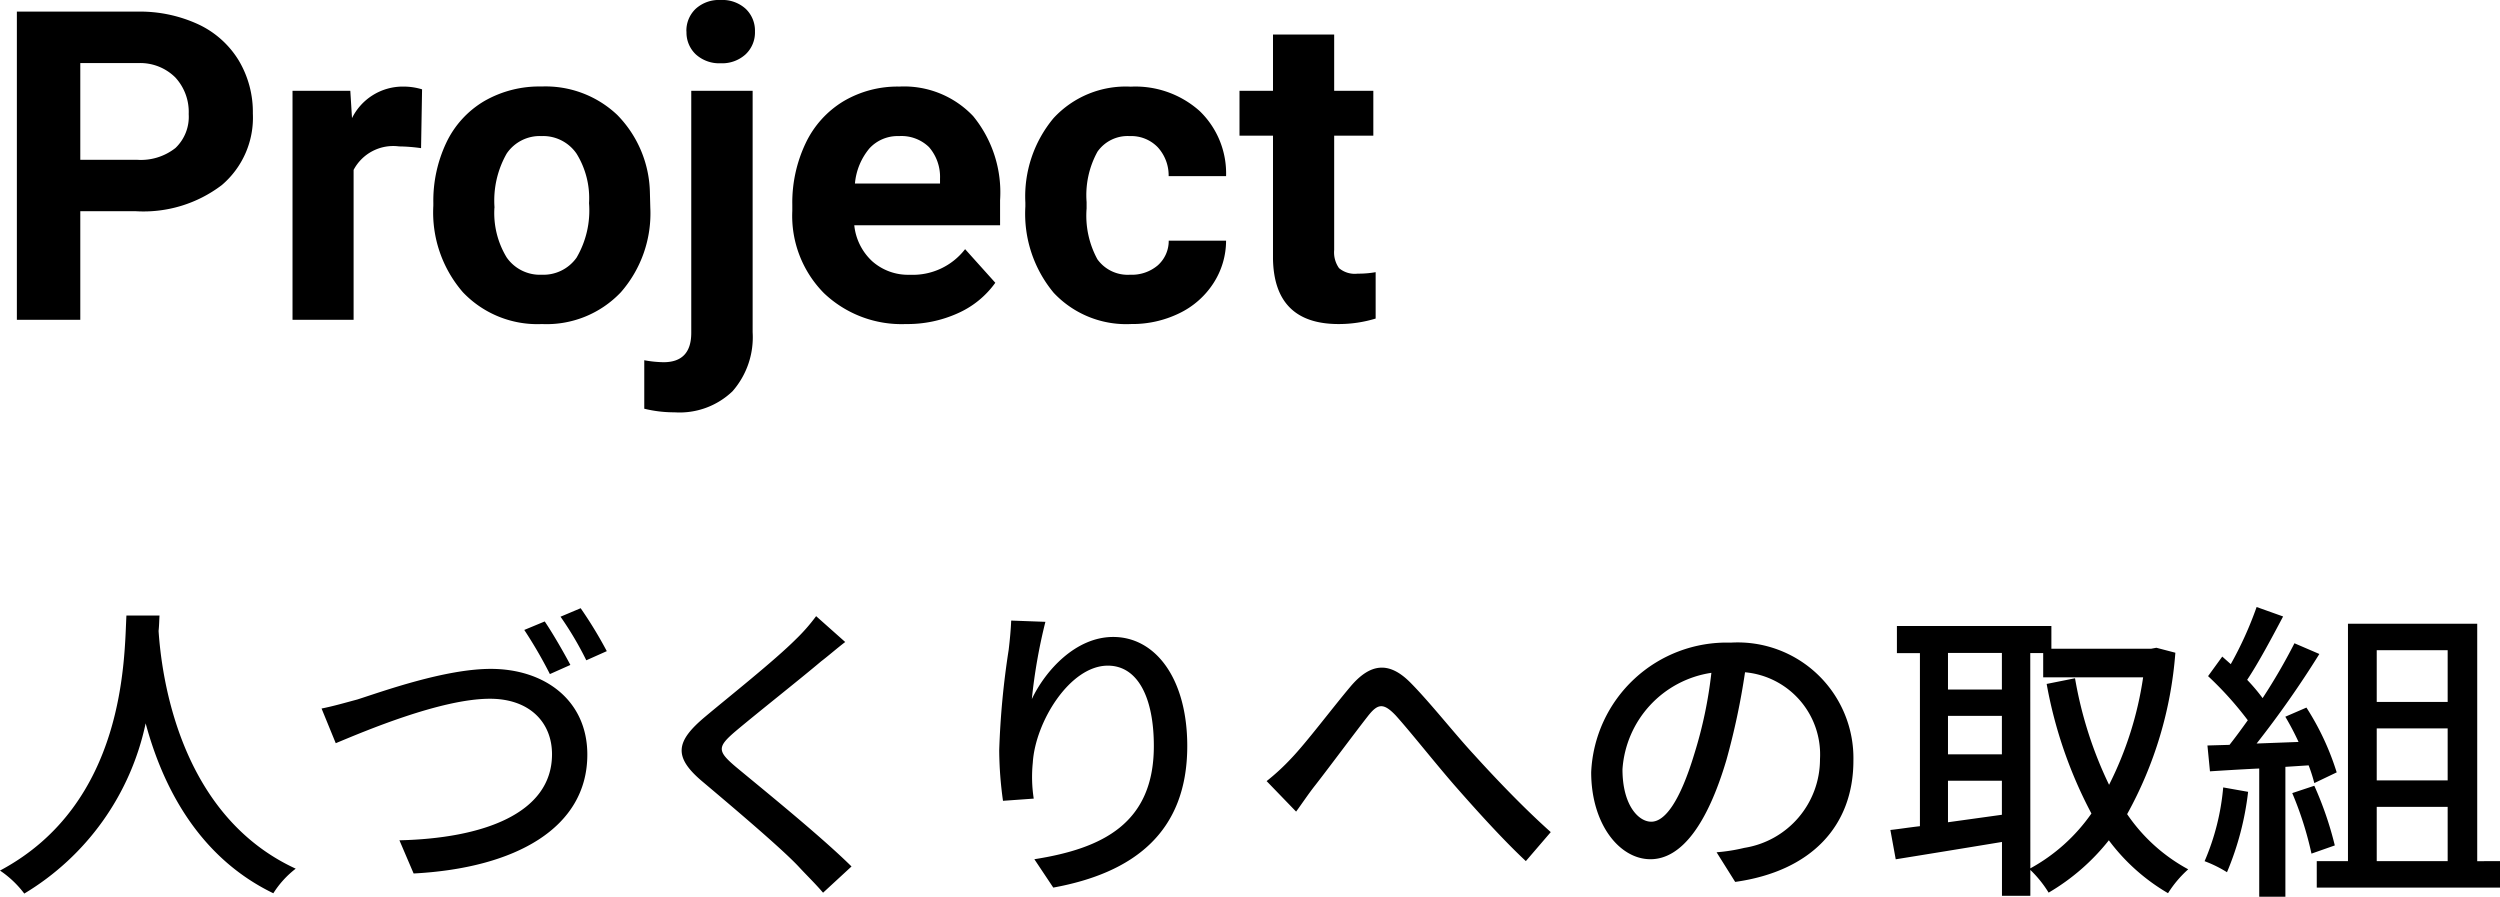 <svg id="コンポーネント_4_68" data-name="コンポーネント 4 – 68" xmlns="http://www.w3.org/2000/svg" width="126.88" height="45.512" viewBox="0 0 126.88 45.512">
  <path id="パス_1092" data-name="パス 1092" d="M4.619-5.511V0H1.4V-15.641H7.5A7.059,7.059,0,0,1,10.6-15a4.75,4.75,0,0,1,2.057,1.832,5.107,5.107,0,0,1,.72,2.7A4.491,4.491,0,0,1,11.8-6.837,6.555,6.555,0,0,1,7.444-5.511Zm0-2.61H7.5a2.831,2.831,0,0,0,1.95-.6,2.188,2.188,0,0,0,.671-1.719A2.58,2.58,0,0,0,9.442-12.3a2.528,2.528,0,0,0-1.869-.73H4.619Zm17.295-.591A8.434,8.434,0,0,0,20.8-8.8a2.274,2.274,0,0,0-2.31,1.192V0h-3.1V-11.623h2.933l.086,1.386a2.877,2.877,0,0,1,2.589-1.6,3.253,3.253,0,0,1,.967.14Zm.623,2.793A6.893,6.893,0,0,1,23.2-9,4.876,4.876,0,0,1,25.121-11.1a5.594,5.594,0,0,1,2.906-.741,5.293,5.293,0,0,1,3.84,1.439,5.777,5.777,0,0,1,1.66,3.91l.021.795A6.075,6.075,0,0,1,32.055-1.4,5.19,5.19,0,0,1,28.048.215,5.216,5.216,0,0,1,24.036-1.4a6.182,6.182,0,0,1-1.5-4.383Zm3.1.226a4.333,4.333,0,0,0,.623,2.53,2.056,2.056,0,0,0,1.783.875,2.061,2.061,0,0,0,1.762-.865,4.741,4.741,0,0,0,.634-2.766,4.29,4.29,0,0,0-.634-2.514,2.061,2.061,0,0,0-1.783-.892,2.028,2.028,0,0,0-1.762.886A4.821,4.821,0,0,0,25.642-5.693Zm13.105-5.93V.634a4.158,4.158,0,0,1-1.021,2.992,3.879,3.879,0,0,1-2.943,1.069,6.312,6.312,0,0,1-1.536-.183V2.052a5.827,5.827,0,0,0,.978.1q1.407,0,1.407-1.493V-11.623Zm-3.362-3.008a1.529,1.529,0,0,1,.467-1.149,1.755,1.755,0,0,1,1.273-.451,1.755,1.755,0,0,1,1.273.451,1.529,1.529,0,0,1,.467,1.149,1.524,1.524,0,0,1-.478,1.16,1.764,1.764,0,0,1-1.262.451,1.764,1.764,0,0,1-1.262-.451A1.524,1.524,0,0,1,35.385-14.631ZM46.524.215a5.706,5.706,0,0,1-4.163-1.568,5.575,5.575,0,0,1-1.606-4.179v-.3a7.021,7.021,0,0,1,.677-3.131,4.967,4.967,0,0,1,1.917-2.127,5.382,5.382,0,0,1,2.831-.747,4.824,4.824,0,0,1,3.754,1.5A6.111,6.111,0,0,1,51.3-6.069V-4.8H43.9a2.884,2.884,0,0,0,.908,1.826,2.744,2.744,0,0,0,1.917.688,3.351,3.351,0,0,0,2.8-1.3L51.058-1.88A4.66,4.66,0,0,1,49.167-.338,6.2,6.2,0,0,1,46.524.215ZM46.17-9.324a1.944,1.944,0,0,0-1.5.623,3.219,3.219,0,0,0-.736,1.783h4.318v-.247a2.3,2.3,0,0,0-.559-1.6A2.006,2.006,0,0,0,46.17-9.324ZM57.9-2.288a2.036,2.036,0,0,0,1.4-.473,1.656,1.656,0,0,0,.559-1.257h2.911a3.982,3.982,0,0,1-.645,2.165A4.253,4.253,0,0,1,60.387-.328a5.43,5.43,0,0,1-2.433.542A5.046,5.046,0,0,1,54.022-1.37a6.27,6.27,0,0,1-1.439-4.377v-.2a6.2,6.2,0,0,1,1.429-4.286,4.987,4.987,0,0,1,3.921-1.6,4.889,4.889,0,0,1,3.5,1.241,4.393,4.393,0,0,1,1.337,3.3H59.855A2.116,2.116,0,0,0,59.3-8.76a1.868,1.868,0,0,0-1.418-.564,1.871,1.871,0,0,0-1.638.79,4.57,4.57,0,0,0-.553,2.562v.322a4.628,4.628,0,0,0,.548,2.578A1.894,1.894,0,0,0,57.9-2.288ZM68.256-14.48v2.857h1.987v2.277H68.256v5.8a1.385,1.385,0,0,0,.247.924,1.241,1.241,0,0,0,.945.279,4.951,4.951,0,0,0,.913-.075V-.064a6.391,6.391,0,0,1-1.88.279q-3.266,0-3.33-3.3V-9.346h-1.7v-2.277h1.7V-14.48Z" transform="translate(-0.544 16.231)"/>
  <path id="パス_1093" data-name="パス 1093" d="M6.96-12.992C6.848-10.88,6.944-3.456.544-.048A5.093,5.093,0,0,1,1.776,1.12a13.281,13.281,0,0,0,6.16-8.64c.832,3.088,2.608,6.752,6.48,8.624A4.82,4.82,0,0,1,15.552-.144C9.568-2.9,8.736-10.08,8.592-12.208c.032-.288.032-.56.048-.784Zm21.232.3-1.04.432a22.54,22.54,0,0,1,1.3,2.24l1.04-.464C29.168-11.1,28.592-12.1,28.192-12.688Zm1.824-.672-1.024.432A16.736,16.736,0,0,1,30.3-10.72l1.04-.464A21.47,21.47,0,0,0,30.016-13.36ZM16.864-8.272l.72,1.76c1.424-.592,5.328-2.256,7.824-2.256,2.032,0,3.152,1.216,3.152,2.816,0,3.024-3.536,4.272-7.744,4.368L21.536.1c5.184-.272,8.816-2.32,8.816-6.032,0-2.768-2.176-4.352-4.9-4.352-2.32,0-5.472,1.136-6.768,1.552C18.1-8.576,17.44-8.384,16.864-8.272Zm25.1-4.688a9.325,9.325,0,0,1-1.04,1.184c-1.072,1.072-3.376,2.9-4.592,3.92-1.488,1.248-1.648,2.032-.112,3.312C37.68-3.312,40.24-1.152,41.1-.224c.384.416.832.848,1.216,1.3L43.76-.256c-1.552-1.536-4.544-3.952-5.872-5.056-.944-.8-.944-1.008-.032-1.792,1.12-.944,3.312-2.672,4.368-3.568.32-.24.816-.672,1.216-.976Zm9.9.224c-.016.416-.064.96-.128,1.488a41.444,41.444,0,0,0-.48,5.1,19.093,19.093,0,0,0,.192,2.56L53.008-3.7A7.17,7.17,0,0,1,52.96-5.52c.128-2.08,1.888-4.928,3.808-4.928,1.52,0,2.336,1.616,2.336,4.08,0,3.92-2.592,5.2-6.064,5.744L54,.816c4.032-.736,6.8-2.768,6.8-7.184,0-3.408-1.6-5.536-3.76-5.536-1.9,0-3.44,1.7-4.128,3.152a27.553,27.553,0,0,1,.688-3.92Zm12.96,8.144,1.5,1.552c.272-.368.624-.9.976-1.344.736-.944,1.968-2.608,2.656-3.488.5-.64.784-.72,1.424-.048.736.816,1.936,2.336,2.944,3.5C75.392-3.2,76.8-1.632,77.984-.528L79.248-2c-1.456-1.3-2.928-2.864-3.9-3.936C74.368-6.992,73.1-8.608,72.112-9.6c-1.088-1.088-2.032-.96-3.024.208-.944,1.12-2.24,2.848-3.024,3.664A11.238,11.238,0,0,1,64.832-4.592Zm19.52,2.064c-.64,0-1.456-.832-1.456-2.656a5.311,5.311,0,0,1,4.512-4.9A21.952,21.952,0,0,1,86.544-6C85.808-3.552,85.04-2.528,84.352-2.528ZM88.608.528c3.872-.544,6-2.848,6-6.16a5.872,5.872,0,0,0-6.224-5.984A6.886,6.886,0,0,0,81.3-5.04c0,2.64,1.44,4.416,3.008,4.416,1.584,0,2.9-1.808,3.856-5.04a36.265,36.265,0,0,0,.944-4.448A4.19,4.19,0,0,1,92.912-5.7a4.551,4.551,0,0,1-3.84,4.5,8.972,8.972,0,0,1-1.408.224Zm14.976-11.616h.656v1.232h5.072A17.782,17.782,0,0,1,107.584-4.4a20.226,20.226,0,0,1-1.728-5.408l-1.44.288a22.536,22.536,0,0,0,2.272,6.576,9.116,9.116,0,0,1-3.1,2.784ZM99.408-2.5V-4.608h2.736V-2.88Zm2.736-8.592v1.856H99.408v-1.856ZM99.408-7.9h2.736v1.952H99.408Zm10.576-3.456-.256.048h-5.072v-1.152h-7.84v1.376h1.168V-2.3c-.56.064-1.056.144-1.5.192l.272,1.488c1.488-.24,3.456-.56,5.392-.88V1.232h1.44V-.08a5.75,5.75,0,0,1,.928,1.152,10.959,10.959,0,0,0,3.056-2.656A10.06,10.06,0,0,0,110.576,1.1,5.664,5.664,0,0,1,111.6-.112a8.81,8.81,0,0,1-3.1-2.8,20,20,0,0,0,2.448-8.192Zm3.392,7.088a12.092,12.092,0,0,1-.944,3.744,6.253,6.253,0,0,1,1.136.56,14.814,14.814,0,0,0,1.072-4.08Zm4.336-1.12a8.061,8.061,0,0,1,.288.9l1.136-.544A13.521,13.521,0,0,0,117.6-8.32l-1.072.464a13.763,13.763,0,0,1,.672,1.28l-2.128.08a50.221,50.221,0,0,0,3.184-4.544l-1.264-.544A29.816,29.816,0,0,1,115.376-8.8a9.322,9.322,0,0,0-.784-.928c.576-.864,1.248-2.128,1.824-3.216l-1.344-.48a18.451,18.451,0,0,1-1.312,2.9l-.432-.384-.72.992a17.219,17.219,0,0,1,2.016,2.24c-.32.448-.624.864-.928,1.248l-1.12.032.128,1.312c.736-.048,1.584-.1,2.5-.144V1.28h1.328V-5.312Zm-.832,1.408a17.278,17.278,0,0,1,.976,3.072l1.184-.416A17.449,17.449,0,0,0,118-4.352Zm4.288.7h3.6V-.528h-3.6Zm3.6-7.952v2.624h-3.6v-2.624Zm0,6.608h-3.6v-2.64h3.6Zm1.5,4.1V-12.576h-6.56V-.528h-1.584V.816h9.3V-.528Z" transform="translate(-0.544 44.231)"/>
</svg>
